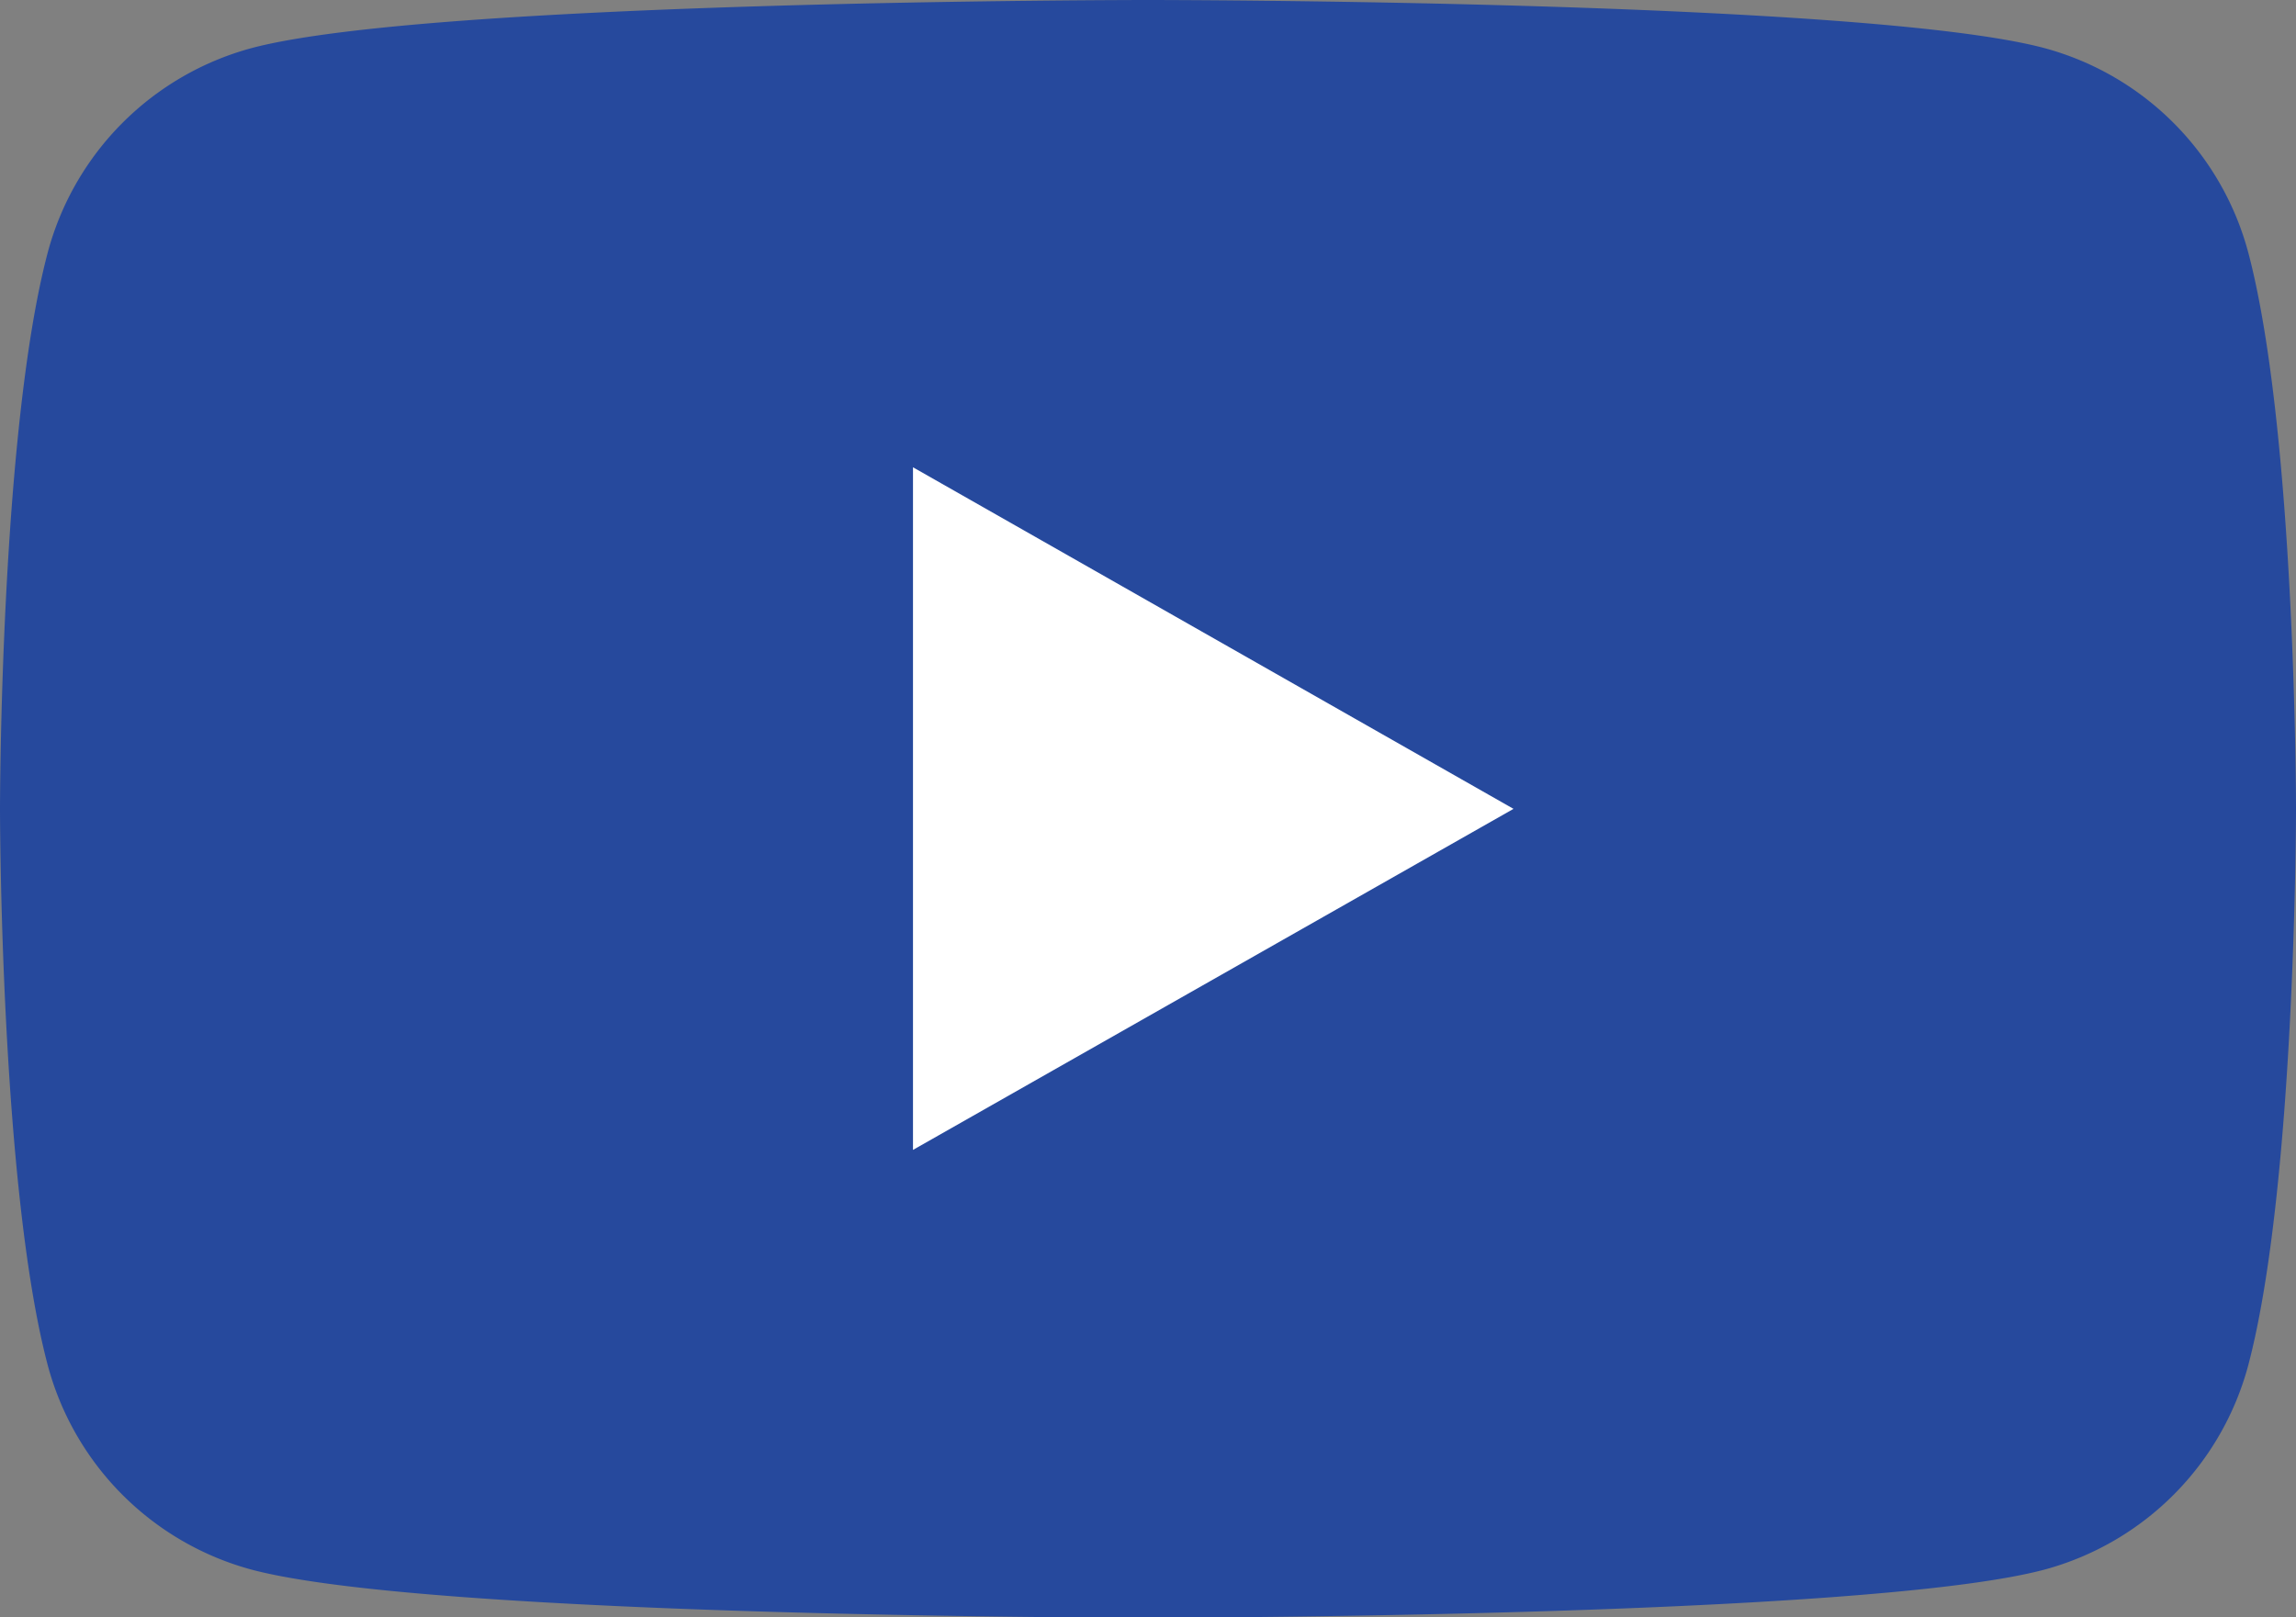 <svg xmlns="http://www.w3.org/2000/svg" xmlns:xlink="http://www.w3.org/1999/xlink" viewBox="0 0 43.28 30.49"><rect x="0" y="0" width="43.28" height="30.49" fill="#808080" stroke="none"/><defs><style>.cls-1{fill:none;}.cls-2{clip-path:url(#clip-path);}.cls-3{fill:#26499d;}.cls-4{fill:#fff;}</style><clipPath id="clip-path" transform="translate(-0.36 -3.75)"><rect class="cls-1" width="44" height="38"/></clipPath></defs><g id="レイヤー_2" data-name="レイヤー 2"><g id="レイヤー_1-2" data-name="レイヤー 1"><g class="cls-2"><path class="cls-3" d="M42.74,8.51a5.45,5.45,0,0,0-3.83-3.85C35.53,3.75,22,3.75,22,3.75s-13.53,0-16.91.91A5.45,5.45,0,0,0,1.26,8.51C.36,11.91.36,19,.36,19s0,7.09.9,10.49a5.45,5.45,0,0,0,3.83,3.85c3.38.91,16.91.91,16.91.91s13.53,0,16.91-.91a5.45,5.45,0,0,0,3.83-3.85c.9-3.4.9-10.49.9-10.49S43.64,11.91,42.74,8.51Z" transform="translate(-0.36 -3.75)"/><polygon class="cls-4" points="17.21 21.68 28.53 15.25 17.21 8.81 17.21 21.68"/></g></g></g></svg>